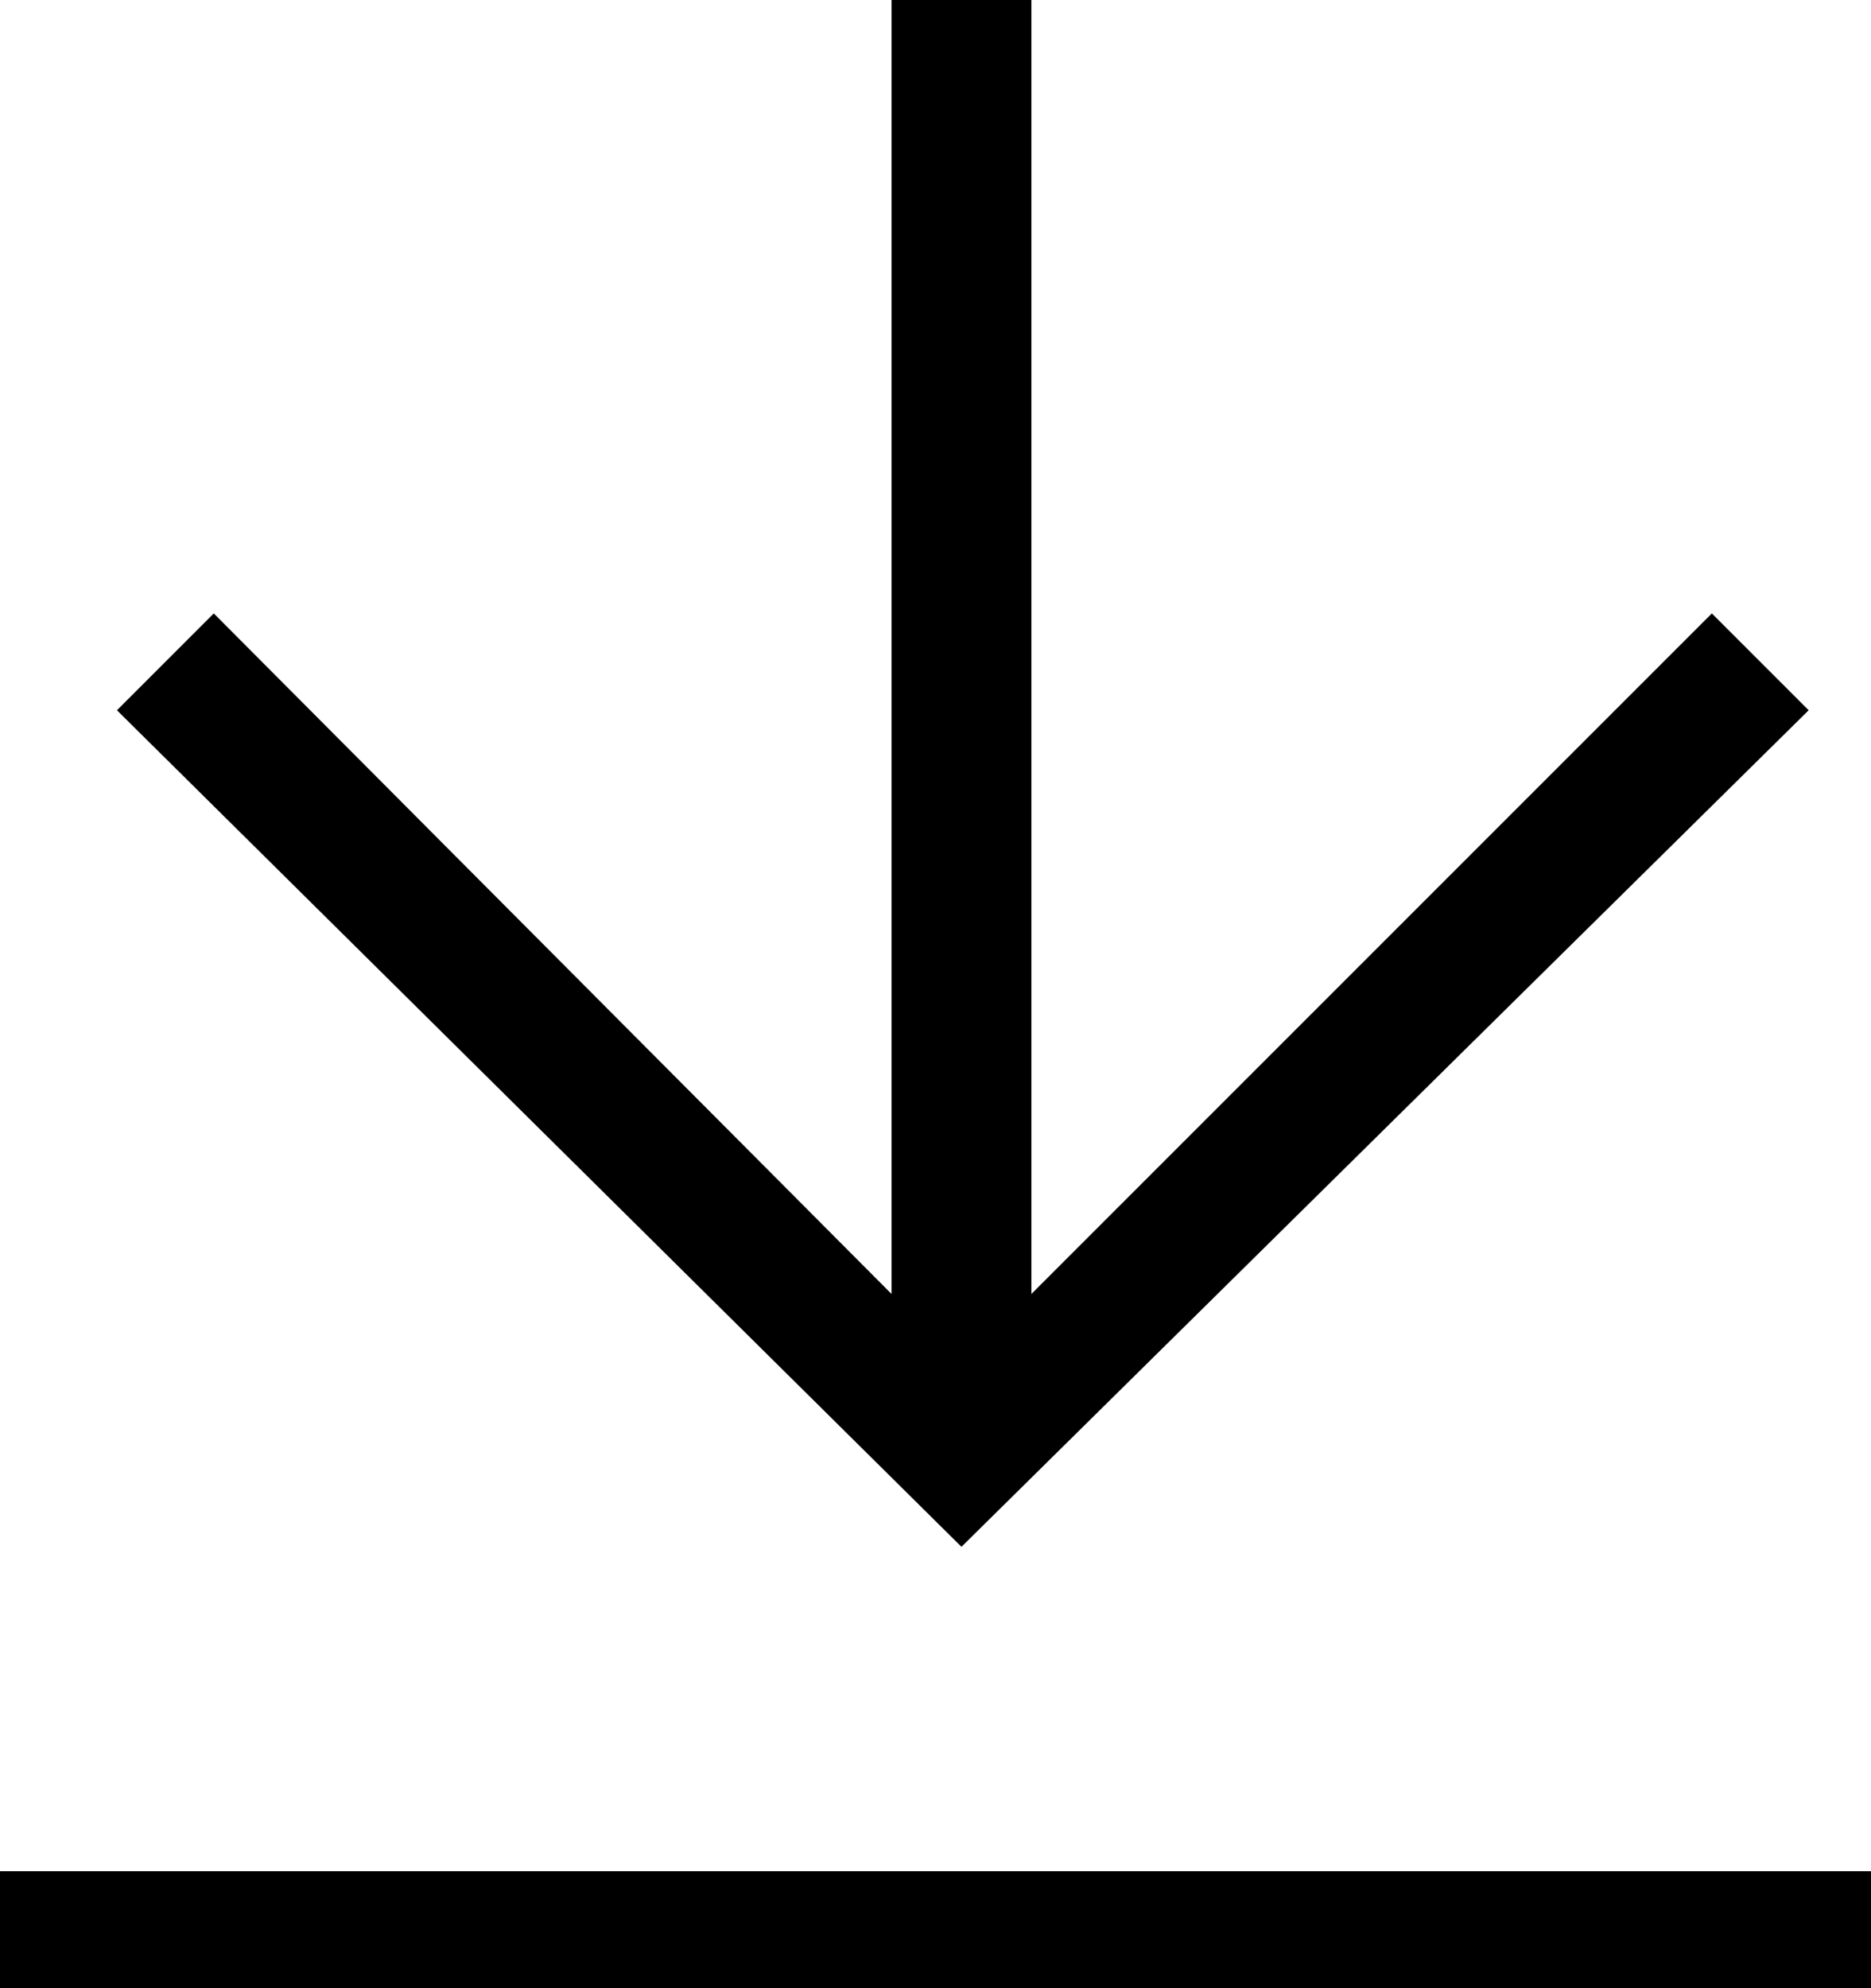 <svg width="16" height="17" viewBox="0 0 16 17" fill="none" xmlns="http://www.w3.org/2000/svg">
<g id="Group 2">
<path id="-" d="M0 17V16H16V17H0Z" fill="black"/>
<path id="&#226;&#134;&#146;" d="M1 6.073L1.828 5.245L7.624 11.064L7.624 0L8.82 5.22787e-08L8.82 11.064L14.639 5.245L15.467 6.073L8.222 13.226L1 6.073Z" fill="black"/>
</g>
</svg>
